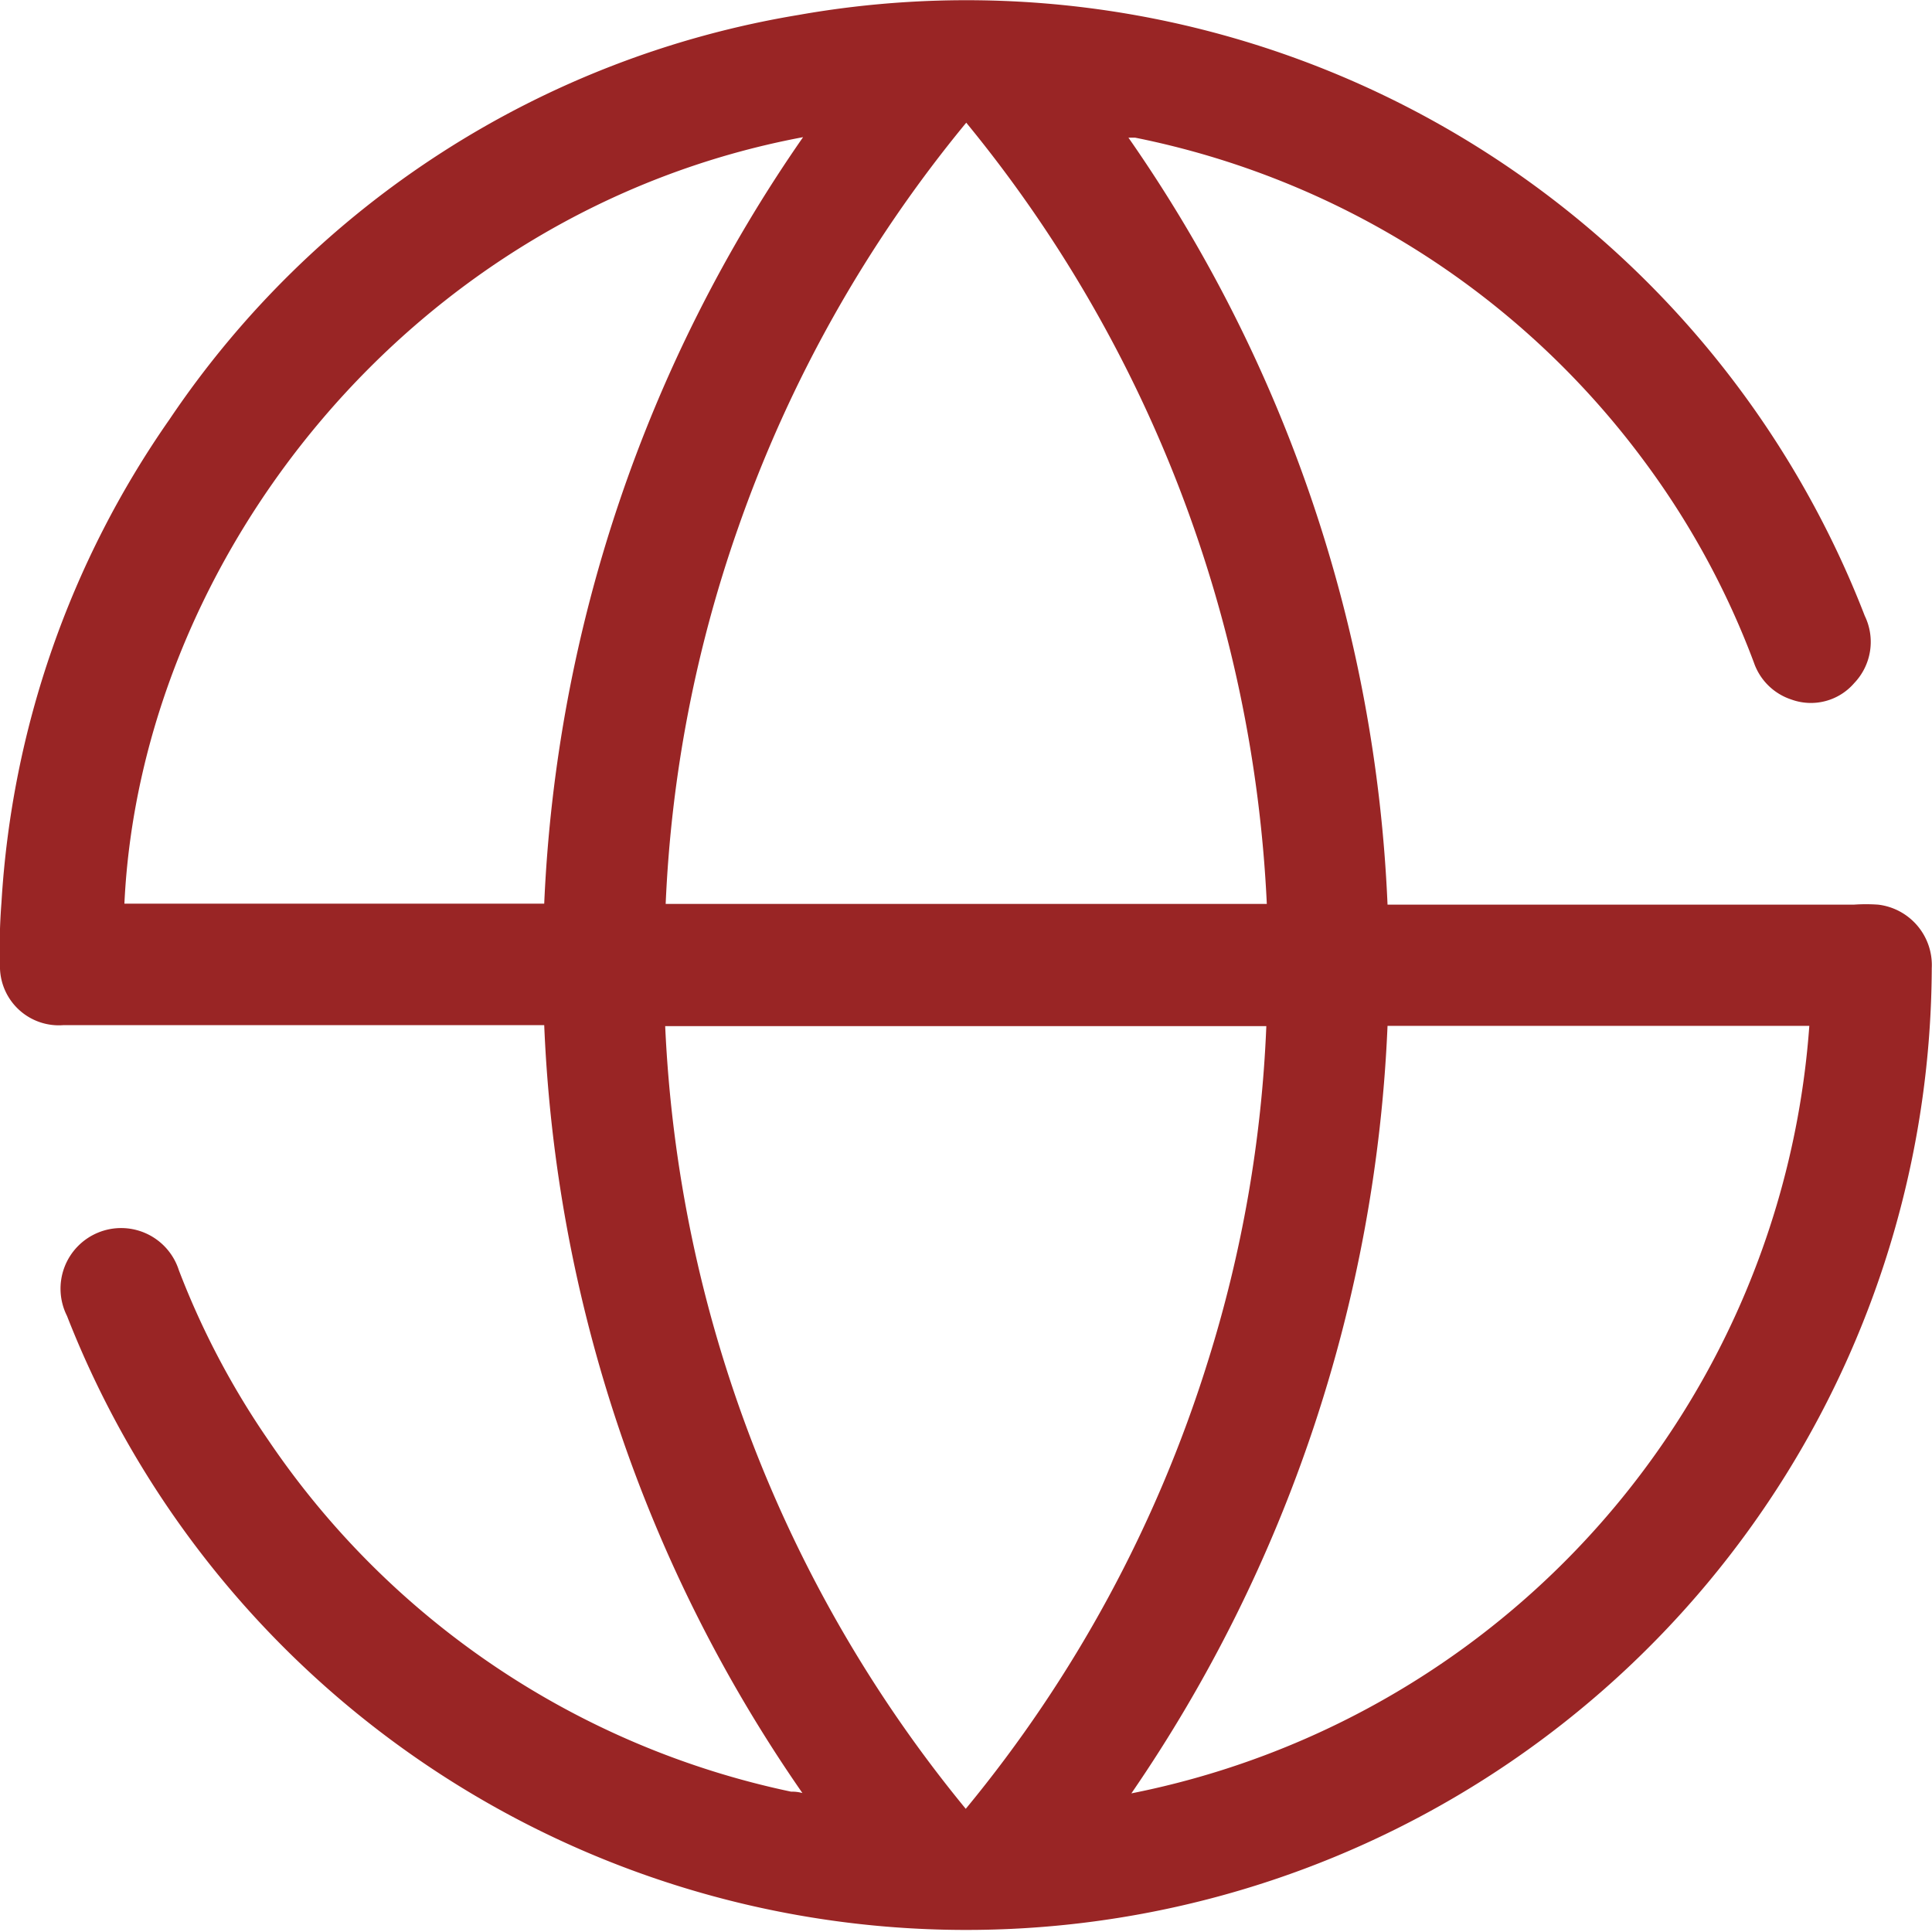 <svg xmlns="http://www.w3.org/2000/svg" viewBox="0 0 78.74 78.74"><defs><style>.cls-1{fill:#992525;}</style></defs><title>CITIZENSHIP AND NATURALIZATION</title><g id="Слой_2" data-name="Слой 2"><g id="Слой_1-2" data-name="Слой 1"><path class="cls-1" d="M32.74,73.13A59.12,59.12,0,0,1,22.18,41.78H3.25l-.66,0A2.4,2.4,0,0,1,0,39.48a24.28,24.28,0,0,1,.06-2.7A38.34,38.34,0,0,1,6.91,17.09,38.46,38.46,0,0,1,32.54.61,39.26,39.26,0,0,1,76,25.1a2.43,2.43,0,0,1-.43,2.74,2.33,2.33,0,0,1-2.56.67A2.41,2.41,0,0,1,71.48,27,33.36,33.36,0,0,0,67,18.78,34.17,34.17,0,0,0,46.26,5.61l-.27,0A59,59,0,0,1,56.55,36.87h19a7,7,0,0,1,1,0,2.48,2.48,0,0,1,2.18,2.59,39.35,39.35,0,0,1-76,14.17,2.47,2.47,0,1,1,4.56-1.86,33,33,0,0,0,3.65,6.93,34.22,34.22,0,0,0,21.3,14.32c.13,0,.27,0,.51.07Zm6.62.59a53.8,53.8,0,0,0,9.86-18.21,52.65,52.65,0,0,0,2.39-13.69H27.11a54.07,54.07,0,0,0,12.25,31.9ZM39.38,5a53.86,53.86,0,0,0-9.31,16.55,53.11,53.11,0,0,0-2.94,15.29h24.5A54.17,54.17,0,0,0,39.38,5Zm6.73,68.09A34.42,34.42,0,0,0,73.74,41.81H56.55A59.67,59.67,0,0,1,46.11,73.09ZM32.73,5.59c-16,3-27,17.18-27.66,31.24H22.18A59.2,59.2,0,0,1,32.73,5.59Z"/></g></g></svg>